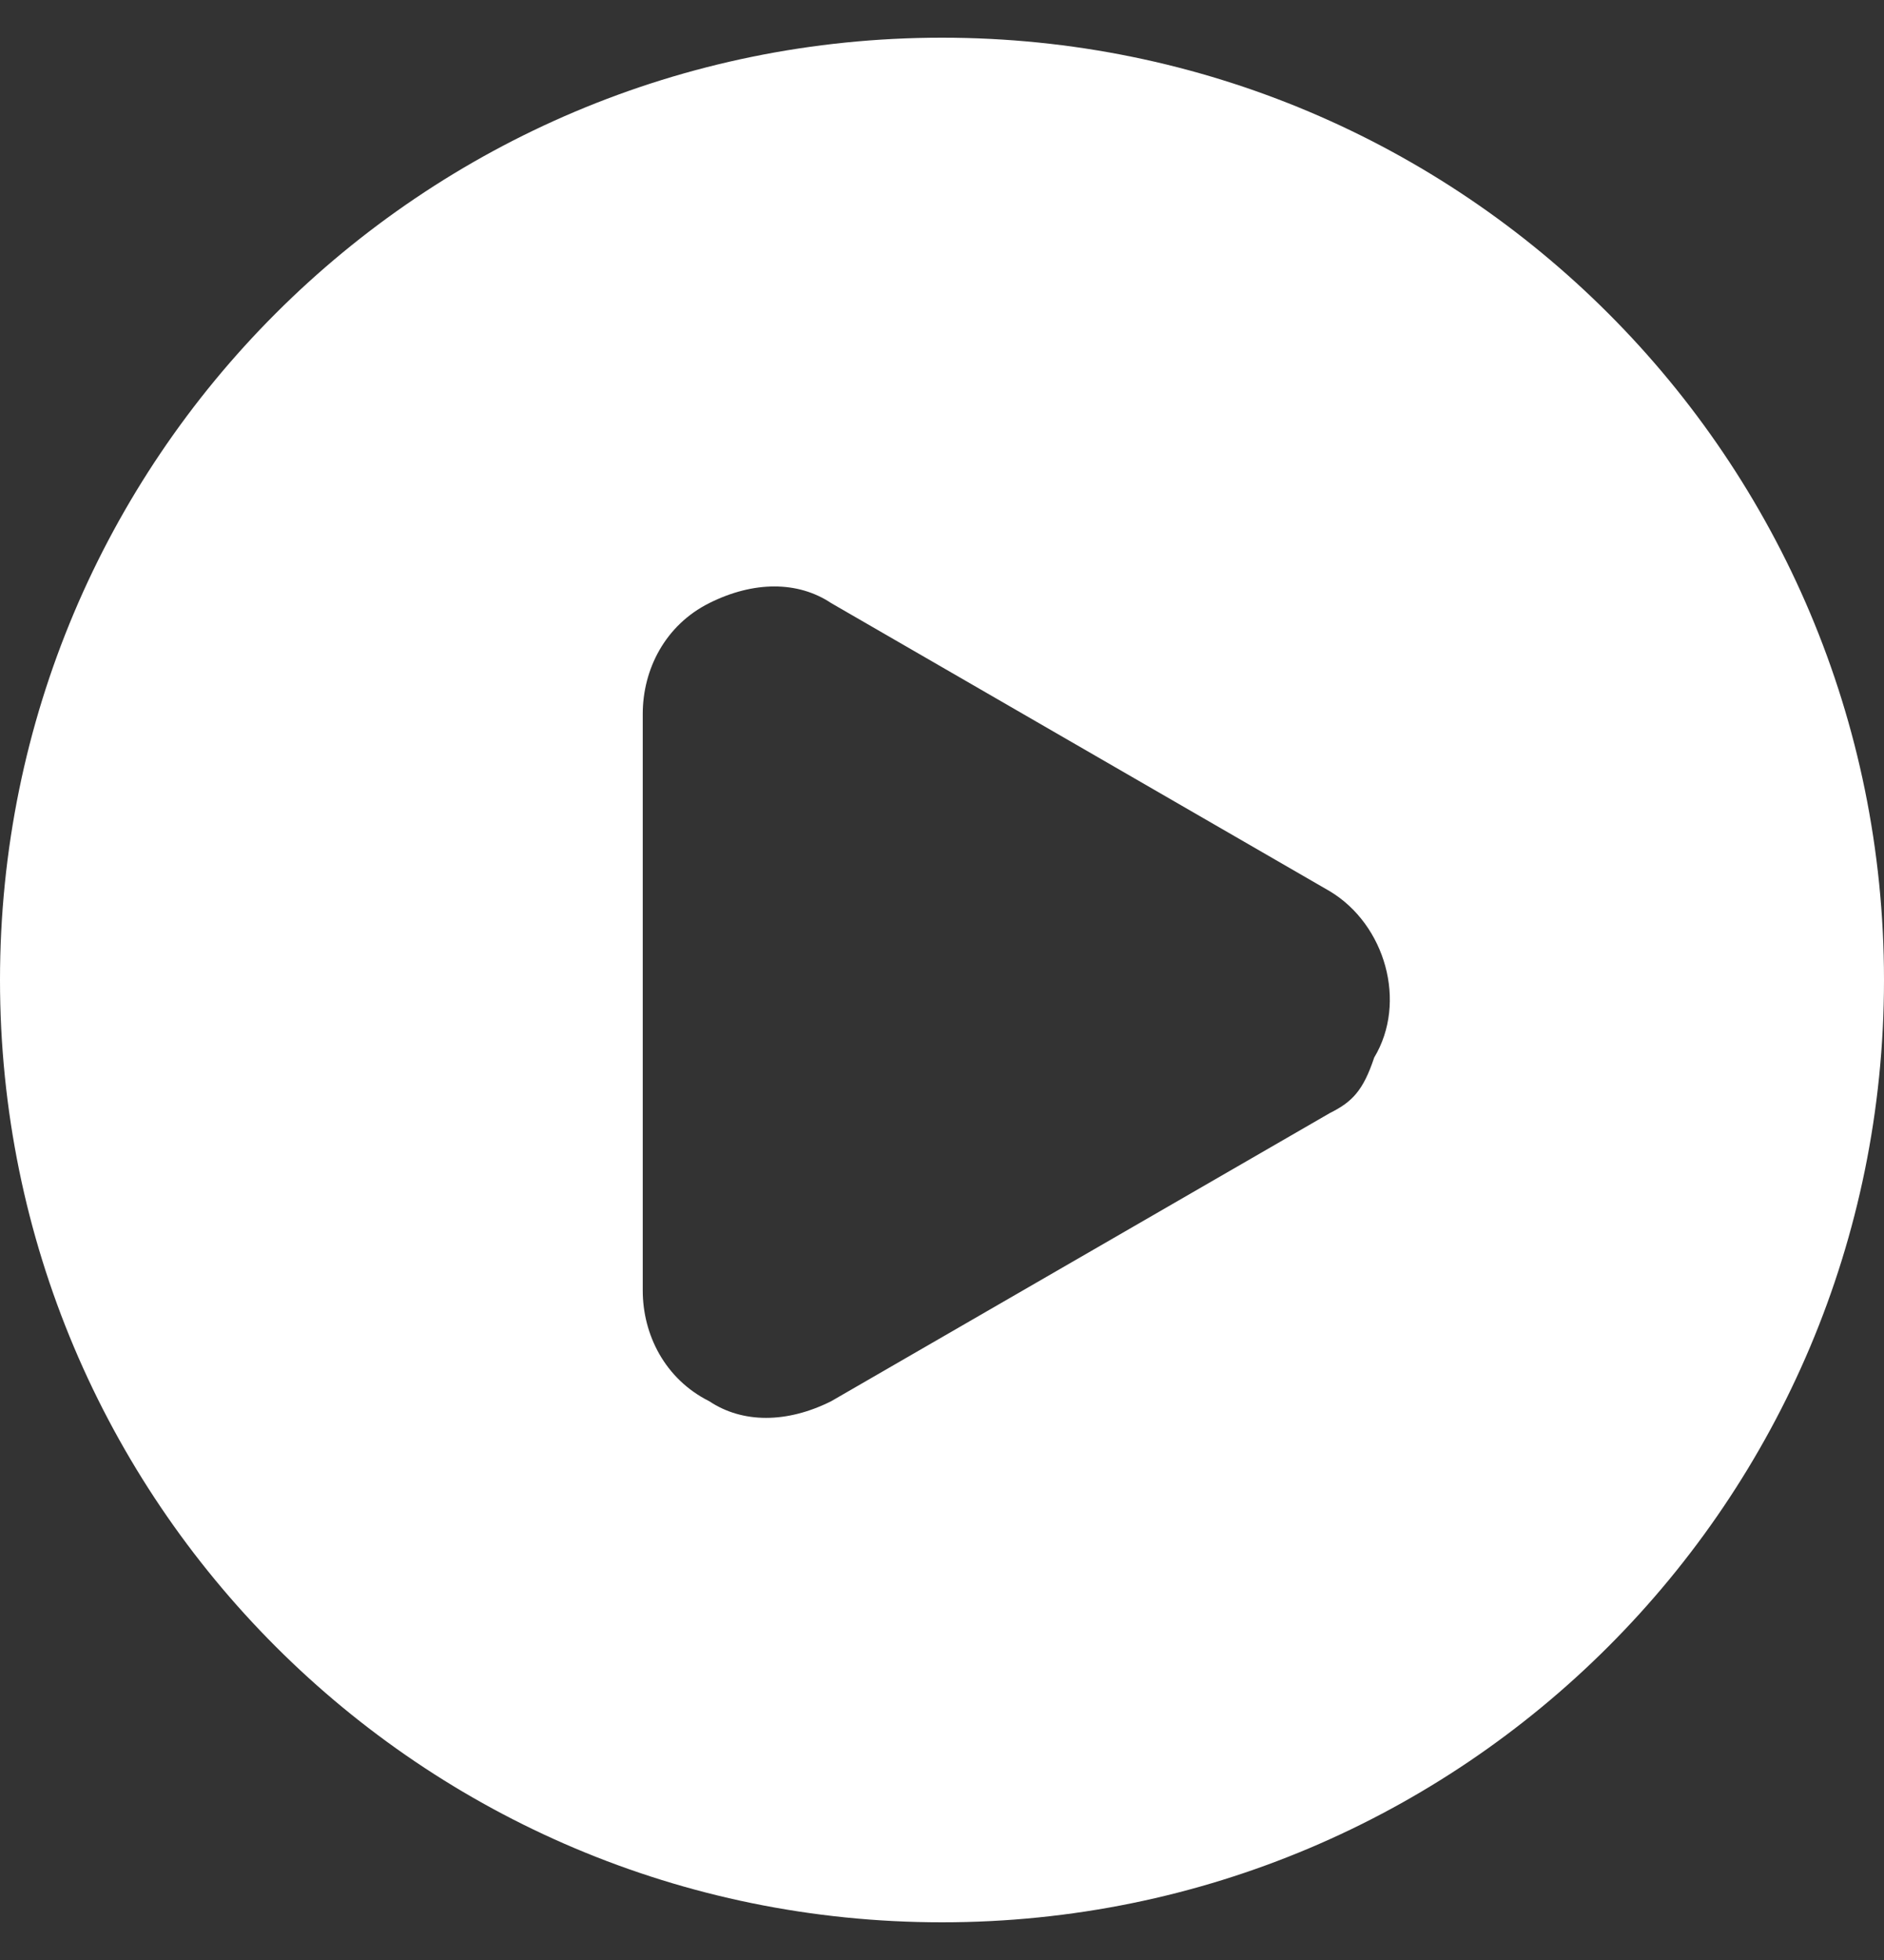 <svg width="25" height="26" viewBox="0 0 25 26" fill="none" xmlns="http://www.w3.org/2000/svg">
<rect x="0" y="0" width="25" height="26" fill="#333333" stroke="none"/>
<path d="M12.5 0.5C5.588 0.5 0 6.088 0 13C0 19.912 5.588 25.5 12.5 25.5C19.412 25.5 25 19.912 25 13C25 6.088 19.412 0.5 12.5 0.5ZM17.647 14.765L11.029 18.588C10.441 18.882 9.853 18.882 9.412 18.588C8.824 18.294 8.529 17.706 8.529 17.118V9.471C8.529 8.882 8.824 8.294 9.412 8C10 7.706 10.588 7.706 11.029 8L17.647 11.823C18.382 12.265 18.677 13.294 18.235 14.029C18.088 14.471 17.941 14.618 17.647 14.765Z" fill="white"/>
</svg>
